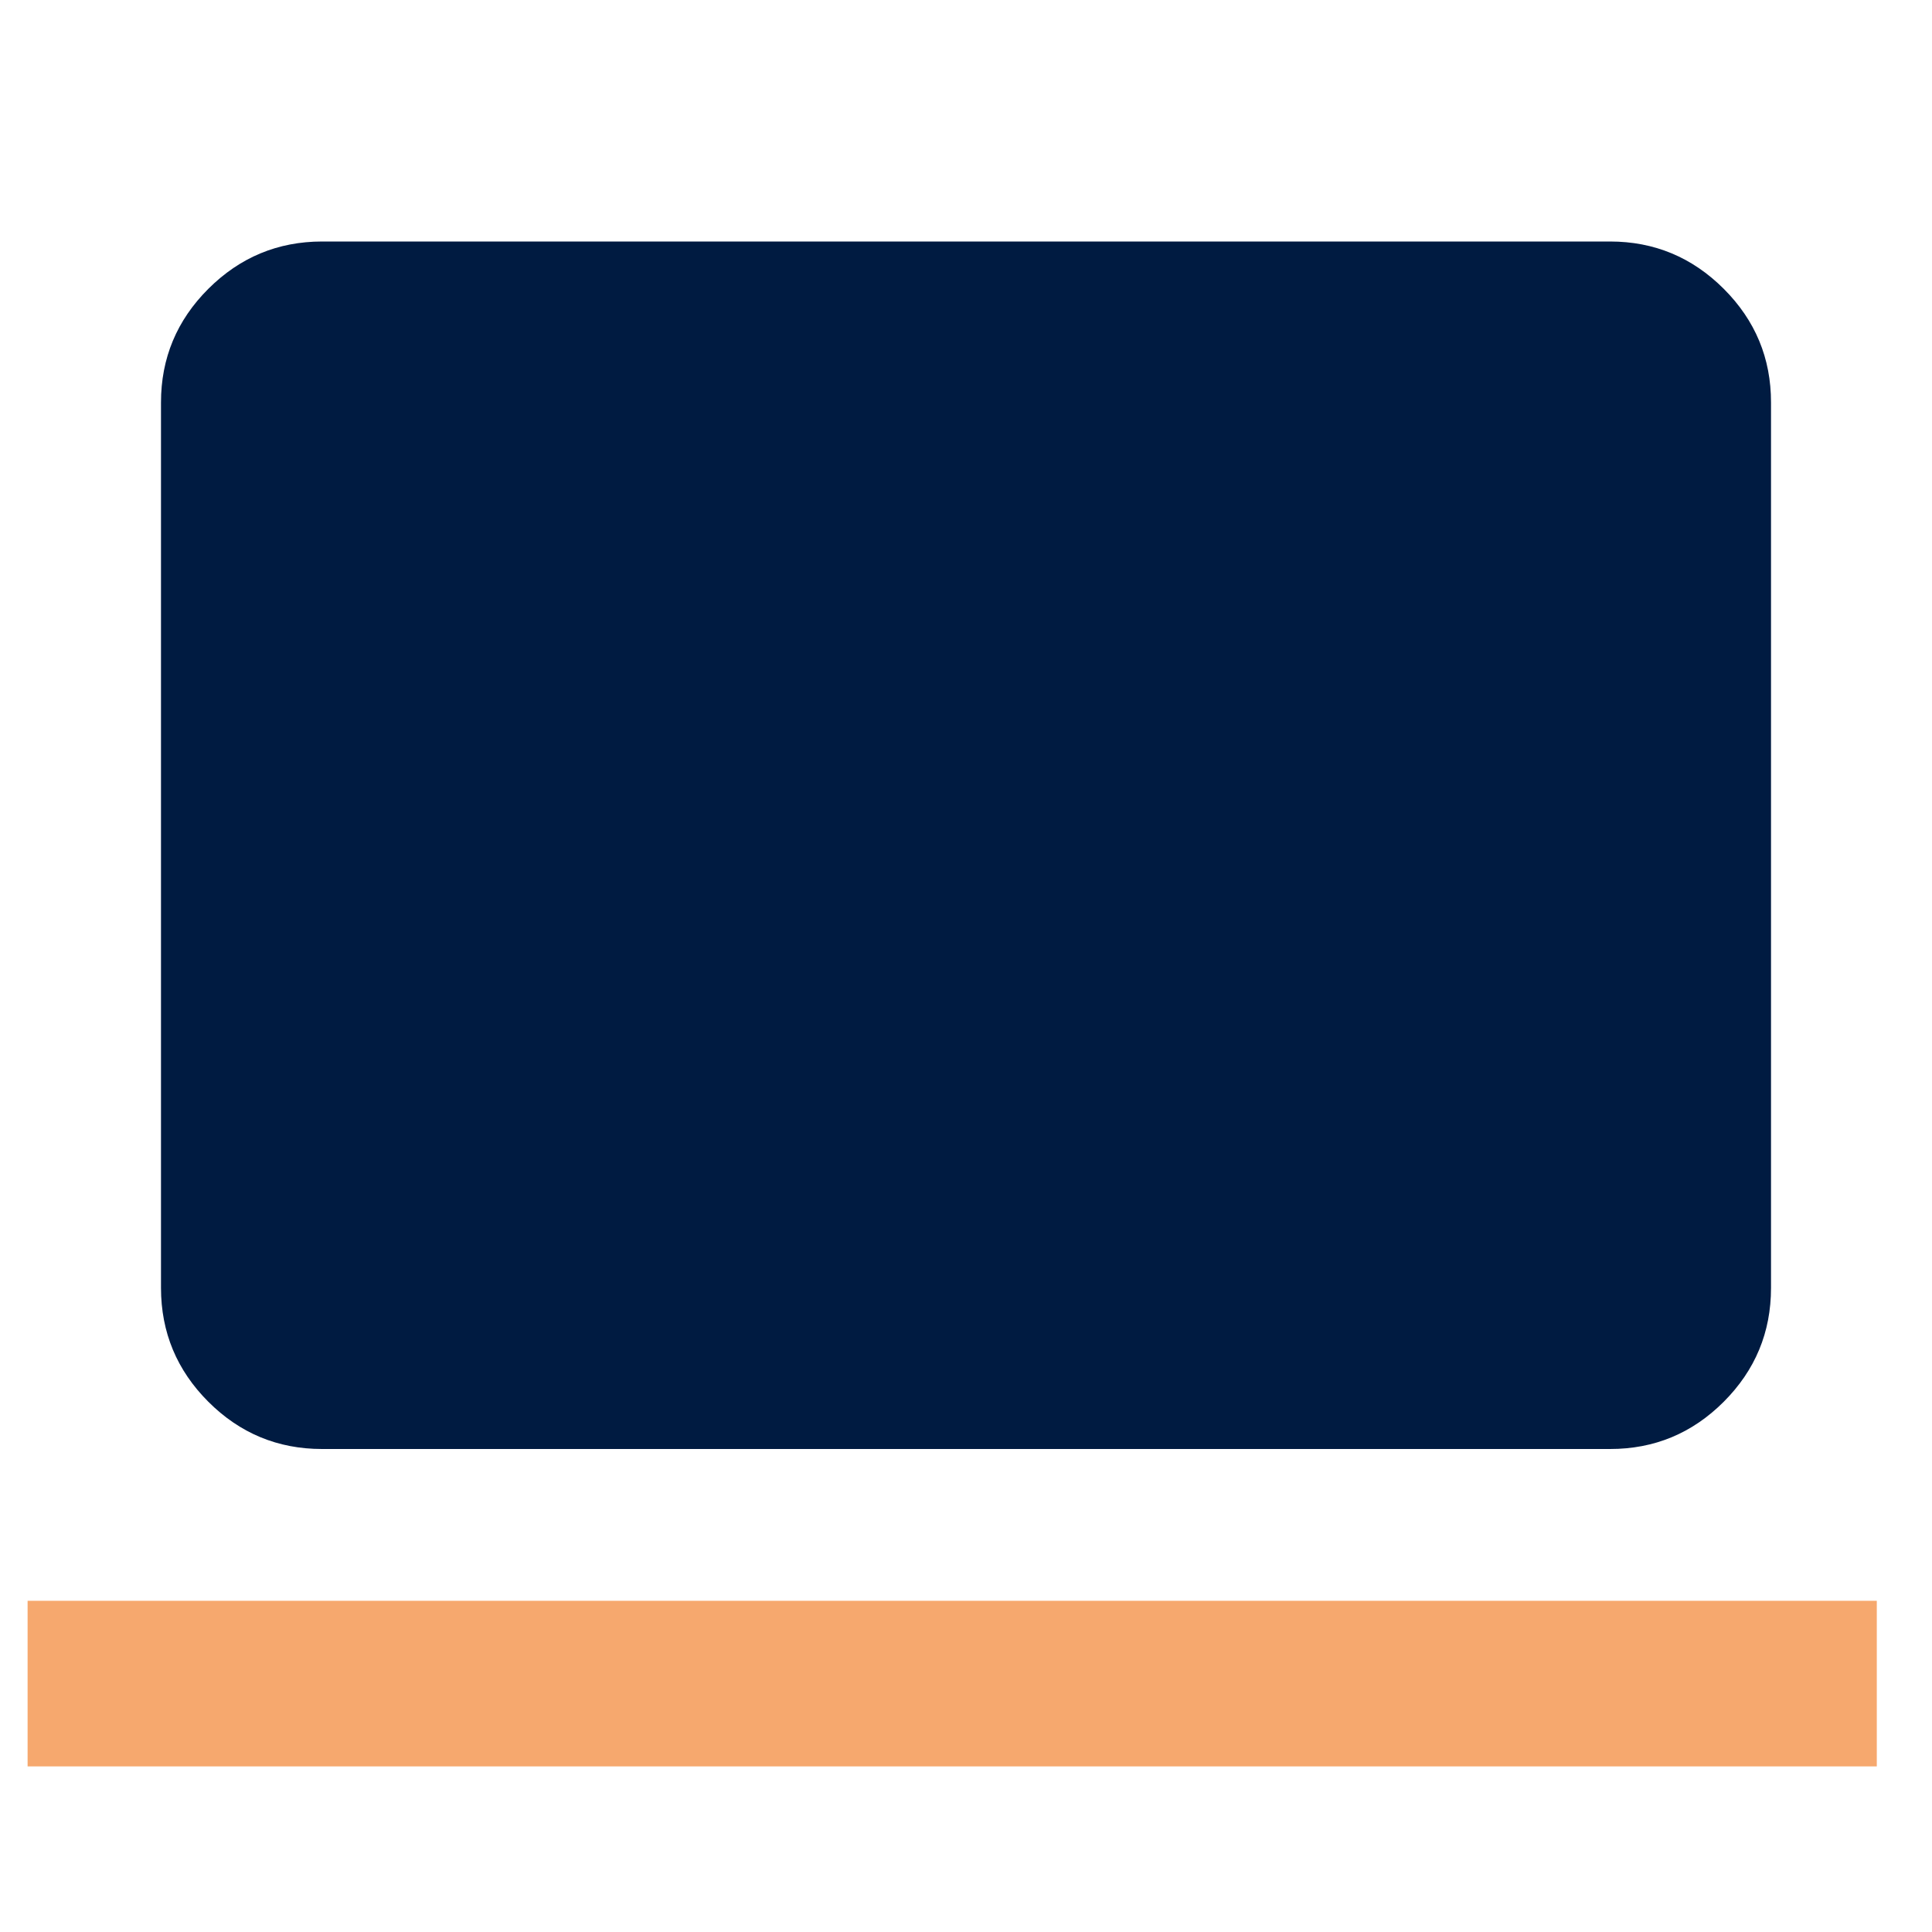 <svg width="70" height="70" viewBox="0 0 70 70" fill="none" xmlns="http://www.w3.org/2000/svg">
<path fill-rule="evenodd" clip-rule="evenodd" d="M7.548 50.788C8.69 51.929 10.062 52.5 11.667 52.5H58.333C59.939 52.502 61.313 51.931 62.455 50.788C63.596 49.645 64.167 48.271 64.167 46.667V14.583C64.169 12.981 63.598 11.608 62.455 10.465C61.311 9.322 59.938 8.75 58.333 8.75H11.667C10.064 8.752 8.692 9.324 7.548 10.465C6.405 11.606 5.833 12.979 5.833 14.583V46.667C5.835 48.273 6.407 49.647 7.548 50.788Z" fill="#001B41"/>
<path d="M1 61H68" stroke="#F6A86E" stroke-width="6"/>
</svg>
